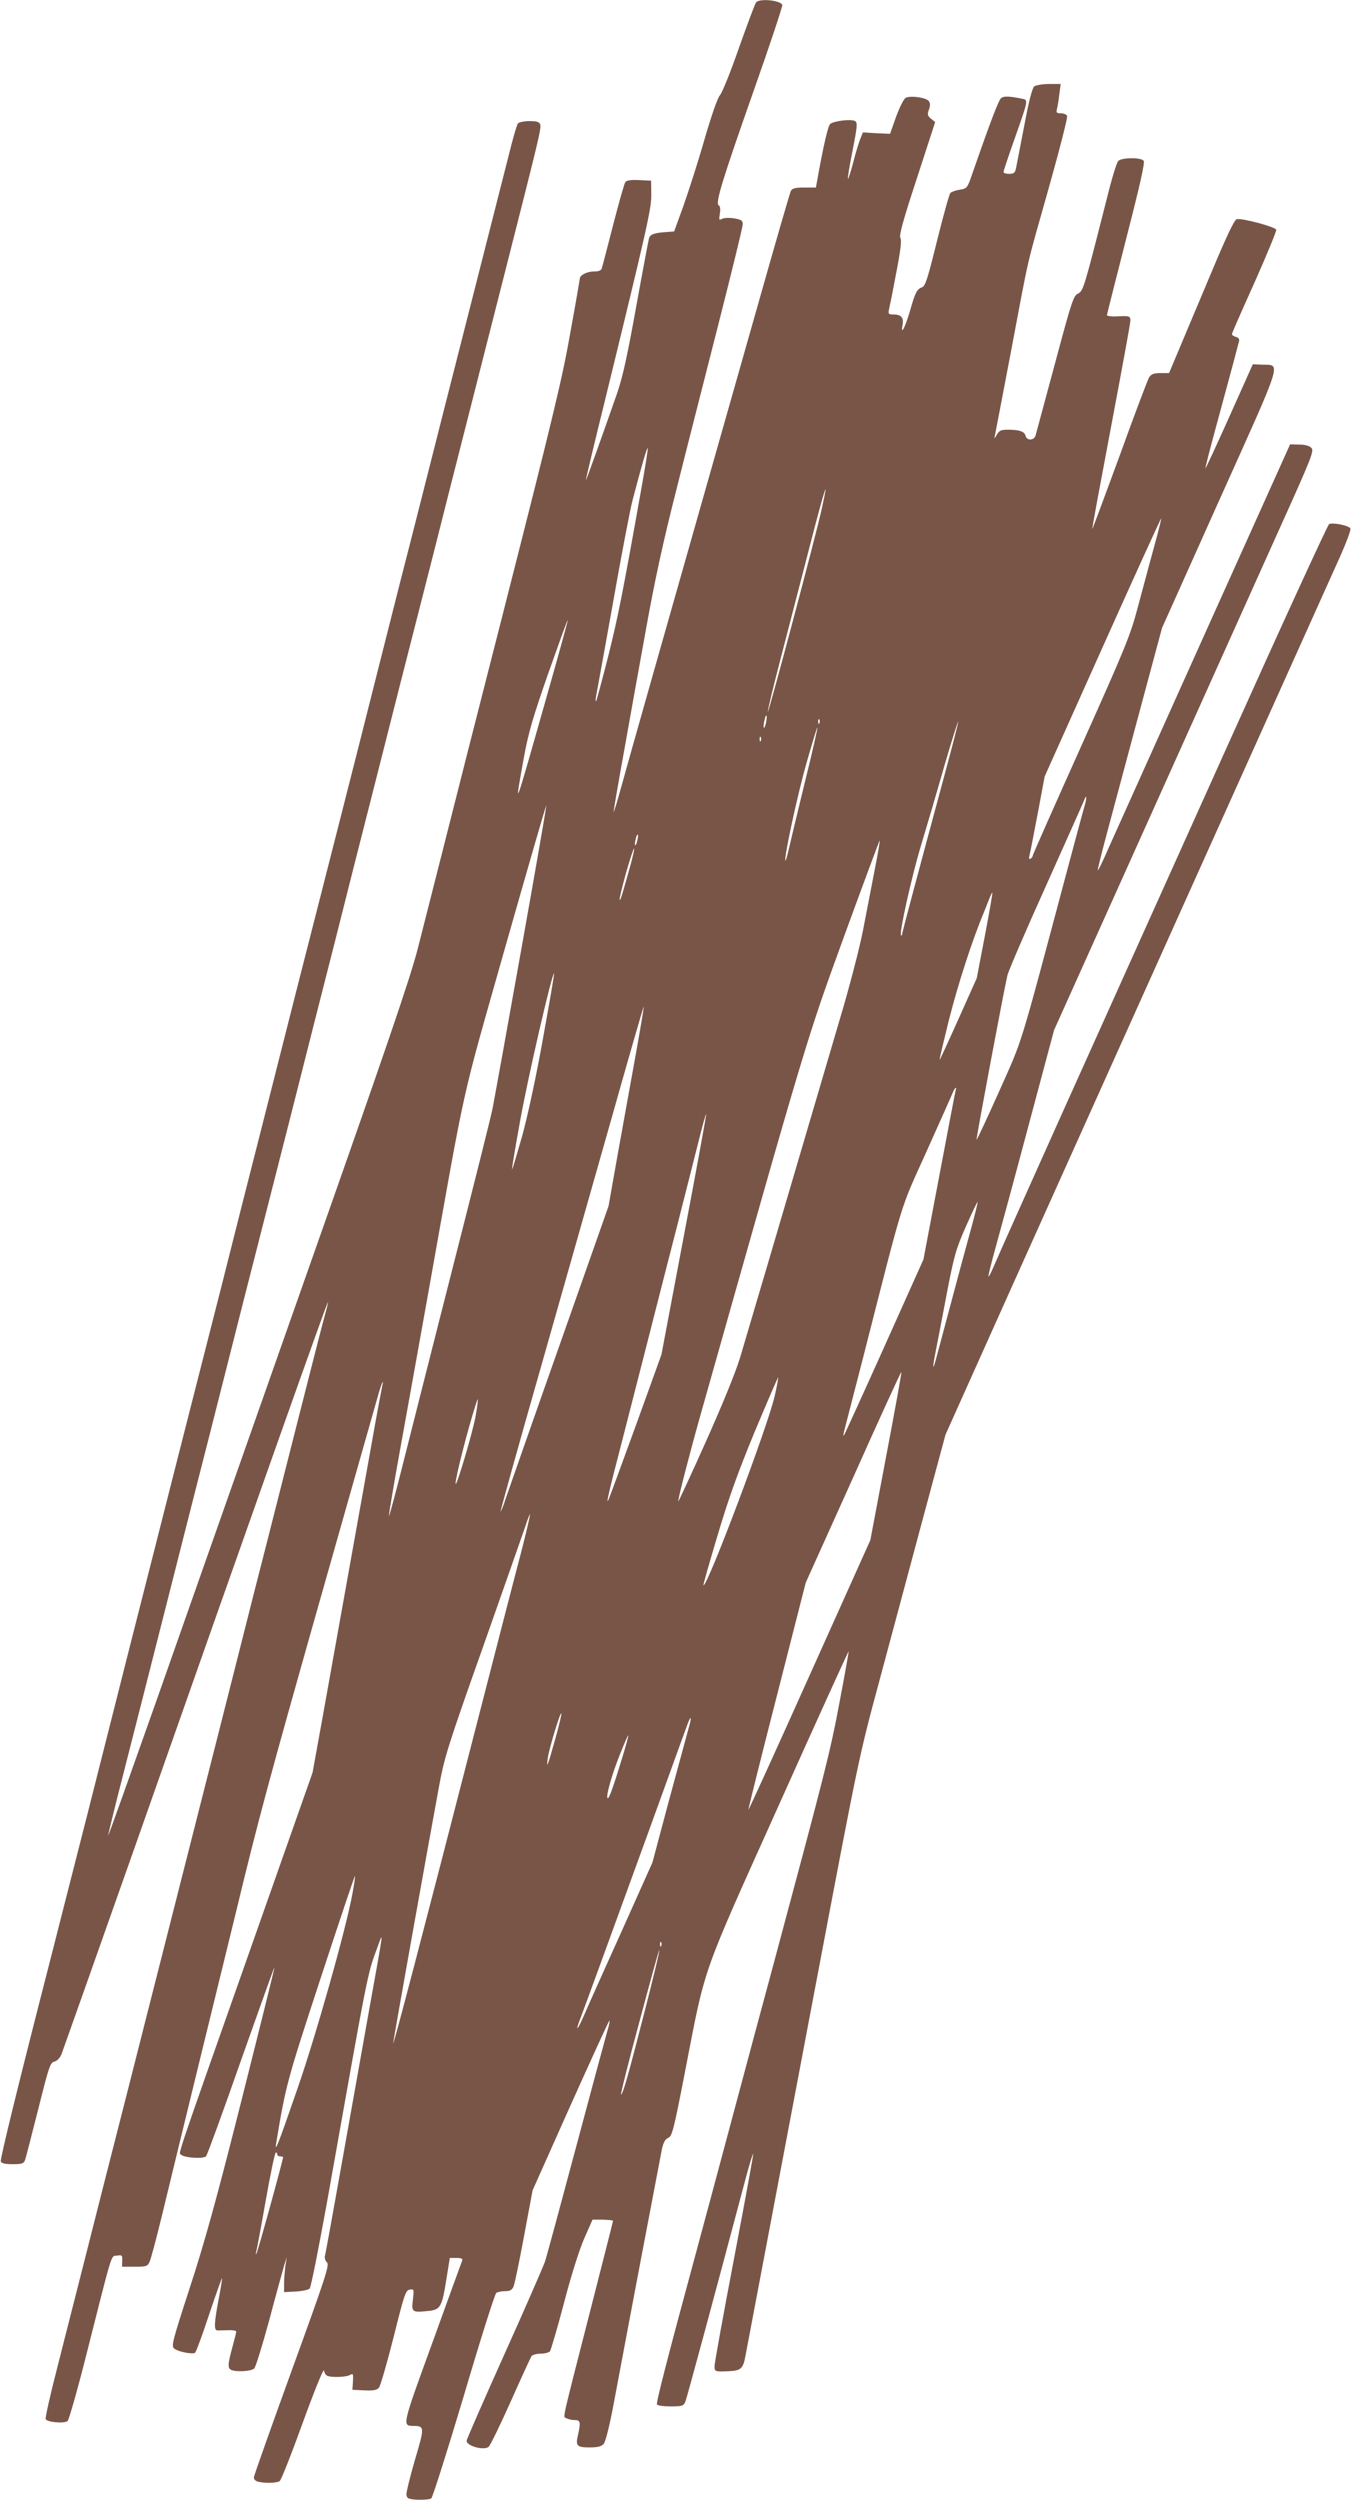 <?xml version="1.0" standalone="no"?>
<!DOCTYPE svg PUBLIC "-//W3C//DTD SVG 20010904//EN"
 "http://www.w3.org/TR/2001/REC-SVG-20010904/DTD/svg10.dtd">
<svg version="1.0" xmlns="http://www.w3.org/2000/svg"
 width="692pt" height="1280pt" viewBox="0 0 692 1280"
 preserveAspectRatio="xMidYMid meet">
<g transform="translate(0,1280) scale(0.1,-0.1)"
fill="#795548" stroke="none">
<path d="M3873 12788 c-6 -7 -45 -112 -88 -233 -42 -121 -86 -230 -97 -242
-12 -13 -43 -101 -79 -225 -32 -112 -81 -264 -107 -338 l-49 -135 -39 -3 c-61
-4 -81 -11 -89 -29 -3 -10 -33 -168 -66 -351 -45 -250 -69 -361 -98 -445 -75
-215 -160 -452 -160 -446 -1 4 43 188 98 410 215 881 238 980 237 1054 l-1 70
-61 3 c-41 2 -64 -1 -71 -10 -5 -7 -33 -105 -62 -218 -29 -113 -55 -213 -58
-222 -3 -13 -15 -18 -43 -18 -33 0 -70 -19 -70 -36 0 -2 -20 -120 -46 -262
-43 -245 -79 -397 -345 -1442 -165 -647 -213 -834 -299 -1175 -50 -198 -114
-448 -141 -555 -40 -154 -160 -505 -571 -1670 -286 -811 -630 -1789 -765
-2172 -136 -384 -247 -697 -249 -695 -1 1 33 142 77 312 44 171 138 542 210
825 72 283 150 592 174 685 24 94 92 359 150 590 58 231 124 488 145 570 21
83 100 393 176 690 75 297 179 707 231 910 51 204 143 566 204 805 103 407
135 533 303 1190 35 140 114 451 175 690 61 239 149 586 196 770 165 649 179
706 172 723 -5 13 -18 17 -55 17 -28 0 -54 -6 -59 -12 -6 -7 -29 -87 -51 -178
-23 -91 -80 -313 -126 -495 -46 -181 -139 -546 -206 -809 -67 -264 -163 -644
-215 -845 -51 -202 -152 -600 -224 -886 -73 -286 -156 -614 -186 -730 -72
-281 -171 -669 -304 -1195 -61 -239 -153 -601 -204 -805 -52 -203 -156 -613
-232 -910 -75 -297 -179 -704 -230 -905 -51 -201 -154 -608 -229 -905 -76
-297 -157 -616 -181 -710 -170 -661 -265 -1049 -261 -1061 4 -10 23 -14 61
-14 48 0 57 3 64 23 4 12 34 129 67 259 54 216 61 238 82 243 14 3 29 19 37
38 7 18 173 487 369 1042 636 1806 995 2820 996 2809 0 -6 -6 -33 -14 -60 -8
-27 -69 -265 -136 -529 -67 -264 -141 -556 -165 -650 -24 -93 -92 -359 -150
-590 -58 -231 -133 -523 -165 -650 -62 -244 -163 -642 -305 -1200 -47 -187
-115 -452 -150 -590 -35 -137 -103 -403 -150 -590 -47 -187 -116 -454 -151
-594 -36 -139 -63 -259 -60 -266 6 -16 94 -24 112 -10 7 5 52 163 99 350 136
537 122 492 155 497 25 4 27 2 26 -26 l-1 -31 65 0 c59 0 66 2 76 25 7 14 35
120 63 235 28 116 116 478 196 805 80 327 161 658 180 735 117 486 175 699
426 1585 154 542 289 1019 301 1060 19 70 38 116 25 60 -3 -14 -29 -151 -56
-305 -71 -396 -194 -1082 -251 -1400 l-49 -270 -326 -925 c-386 -1094 -360
-1019 -348 -1031 17 -17 117 -23 129 -8 6 8 87 229 179 492 93 262 169 476
171 475 1 -2 -74 -304 -167 -673 -130 -516 -192 -739 -267 -968 -92 -283 -96
-300 -78 -312 21 -16 91 -29 105 -21 5 4 38 92 72 196 35 104 65 188 66 186 2
-1 -6 -49 -17 -107 -23 -121 -25 -159 -7 -160 6 0 31 0 55 1 23 1 42 -2 42 -7
0 -5 -9 -41 -20 -81 -24 -87 -25 -108 -4 -116 29 -11 102 -6 116 8 8 8 42 119
77 247 34 129 69 254 76 279 l14 45 -7 -45 c-3 -25 -7 -65 -7 -90 l0 -45 60 3
c33 2 65 9 71 15 7 7 46 206 89 442 217 1220 205 1161 260 1310 30 83 32 98
-46 -335 -33 -184 -96 -537 -140 -785 -44 -247 -82 -457 -85 -466 -2 -9 2 -24
11 -32 13 -14 -6 -72 -180 -551 -107 -295 -195 -543 -195 -550 0 -8 8 -17 17
-20 36 -11 102 -9 116 2 8 7 61 141 118 299 57 157 106 278 108 267 2 -10 8
-22 15 -26 17 -11 95 -9 117 2 18 10 19 8 17 -32 l-3 -43 61 -3 c47 -2 64 1
75 14 8 9 41 125 75 258 55 221 62 241 83 244 22 3 22 2 16 -51 -8 -64 -4 -67
73 -59 68 6 75 17 98 160 l18 112 34 0 c23 0 33 -4 30 -12 -3 -7 -72 -197
-153 -421 -158 -434 -156 -426 -95 -427 55 -1 55 -7 5 -175 -25 -86 -45 -167
-43 -178 3 -19 10 -22 58 -25 30 -1 61 2 69 7 7 5 82 242 167 526 84 285 159
522 166 526 7 5 28 9 46 9 24 0 35 6 42 23 6 12 30 128 54 258 l44 235 192
430 c106 236 196 433 201 438 4 5 0 -20 -11 -55 -10 -35 -82 -302 -160 -594
-78 -291 -149 -555 -159 -585 -11 -30 -105 -246 -210 -479 -105 -234 -191
-430 -191 -437 0 -27 88 -51 113 -31 8 7 59 111 113 232 54 121 102 226 107
233 5 6 26 12 47 12 21 0 42 6 47 12 5 7 38 119 72 248 36 139 79 274 104 331
l42 95 52 0 c29 -1 53 -3 53 -6 0 -3 -45 -180 -100 -395 -168 -657 -157 -605
-140 -615 8 -5 27 -10 43 -10 30 0 32 -10 18 -74 -14 -58 -7 -66 59 -66 42 0
61 5 72 18 9 9 29 89 47 182 75 402 242 1280 251 1325 8 37 17 53 33 60 20 9
28 40 88 350 105 541 77 461 480 1357 194 433 355 786 356 784 1 -1 -20 -121
-48 -267 -48 -255 -71 -344 -334 -1324 -46 -170 -143 -530 -215 -800 -72 -269
-153 -571 -180 -670 -155 -571 -210 -787 -205 -795 3 -6 35 -10 71 -10 57 0
65 2 74 23 8 18 151 548 307 1135 21 79 39 139 41 134 1 -5 -43 -245 -98 -534
-55 -288 -100 -536 -100 -551 0 -29 2 -30 70 -27 65 3 76 12 88 77 11 59 162
854 387 2043 190 1002 198 1040 294 1395 49 182 146 544 216 805 l128 475 332
740 c283 630 1524 3388 1692 3762 30 68 53 129 50 137 -6 15 -87 32 -109 23
-7 -3 -242 -515 -522 -1138 -281 -624 -658 -1462 -839 -1864 -180 -401 -340
-758 -354 -792 -15 -35 -28 -61 -30 -59 -2 2 14 68 36 147 22 79 99 362 170
629 l130 486 481 1069 c265 589 565 1256 667 1483 173 383 185 414 170 429
-10 11 -34 17 -63 17 l-46 1 -439 -975 c-241 -536 -462 -1028 -491 -1092 -28
-65 -53 -116 -55 -114 -2 2 19 86 46 187 27 101 102 380 166 619 l117 435 295
658 c329 731 315 687 218 690 l-48 2 -120 -268 c-66 -147 -121 -266 -123 -265
-1 2 22 93 52 203 30 110 68 250 84 310 16 61 32 120 35 132 5 16 2 23 -14 28
-12 3 -21 10 -21 14 0 5 52 124 116 265 63 142 113 263 111 270 -6 15 -175 60
-202 54 -12 -2 -51 -84 -126 -263 -60 -143 -135 -320 -165 -392 l-56 -133 -44
0 c-34 0 -47 -5 -58 -22 -8 -13 -76 -193 -151 -401 -76 -207 -139 -376 -140
-375 -2 2 42 237 96 523 54 286 99 530 99 543 0 24 -4 26 -72 22 -27 -1 -48 2
-48 7 0 4 45 181 99 393 71 276 96 388 89 397 -14 18 -113 17 -130 -1 -8 -7
-33 -89 -56 -182 -120 -472 -123 -483 -150 -497 -24 -11 -33 -40 -118 -357
-51 -190 -96 -355 -99 -367 -7 -29 -45 -31 -52 -4 -6 22 -31 31 -90 31 -36 0
-45 -4 -58 -27 -10 -18 -14 -21 -10 -8 2 11 41 211 85 444 96 508 72 404 192
829 55 195 97 360 94 368 -3 8 -17 14 -32 14 -22 0 -25 3 -20 23 3 12 9 46 12
75 l7 52 -60 0 c-32 0 -66 -6 -75 -12 -11 -9 -28 -74 -52 -203 -20 -104 -39
-202 -42 -217 -5 -23 -11 -28 -35 -28 -16 0 -29 4 -29 9 0 5 24 78 54 162 73
207 73 207 44 213 -69 14 -95 15 -110 4 -13 -11 -53 -115 -148 -388 -25 -73
-27 -75 -63 -81 -21 -3 -43 -11 -49 -17 -6 -6 -36 -115 -68 -243 -49 -198 -60
-234 -78 -240 -26 -10 -34 -26 -62 -124 -24 -82 -48 -127 -37 -69 7 38 -7 54
-46 54 -25 0 -28 3 -24 23 3 12 20 96 37 187 23 118 29 170 22 181 -8 12 13
89 84 305 l94 289 -21 17 c-18 15 -20 22 -11 47 8 21 7 34 -1 44 -15 18 -94
29 -118 16 -10 -5 -31 -48 -49 -96 l-31 -88 -70 3 -69 4 -14 -34 c-7 -18 -24
-72 -36 -121 -13 -48 -25 -85 -27 -83 -2 2 8 68 24 145 24 123 26 143 13 151
-19 12 -111 1 -128 -15 -11 -10 -34 -108 -66 -287 l-7 -38 -59 0 c-46 0 -61
-4 -69 -17 -5 -10 -72 -241 -149 -513 -539 -1897 -685 -2411 -718 -2532 -21
-76 -39 -136 -41 -135 -1 2 22 138 52 303 29 164 81 452 115 639 44 245 87
443 155 710 51 204 149 586 216 850 67 264 123 491 123 505 1 21 -5 25 -43 32
-25 4 -51 3 -62 -2 -16 -9 -17 -7 -12 26 4 23 2 39 -6 43 -18 11 19 131 186
605 79 224 142 414 140 421 -10 24 -117 34 -134 13z m-588 -2490 c-98 -550
-120 -659 -171 -863 -31 -121 -58 -222 -61 -225 -3 -3 -3 11 1 30 4 19 43 235
87 480 43 245 88 477 98 515 50 191 75 275 79 271 2 -3 -13 -96 -33 -208z
m925 -99 c-27 -127 -274 -1053 -277 -1043 -2 5 28 128 66 274 38 146 104 401
147 567 77 299 104 384 64 202z m1701 -200 c-22 -79 -58 -216 -82 -304 -39
-148 -61 -202 -290 -713 -137 -305 -249 -558 -249 -562 0 -5 -5 -12 -11 -16
-9 -5 -10 1 -5 20 4 15 22 111 42 214 l35 187 297 662 c163 364 298 660 300
659 1 -2 -15 -68 -37 -147z m-3115 -780 c-165 -581 -163 -576 -112 -294 22
121 46 204 124 427 54 152 98 275 100 273 2 -1 -49 -184 -112 -406z m1128
-118 c-4 -17 -9 -30 -11 -27 -3 2 -2 19 2 36 9 41 17 33 9 -9z m273 -3 c-3 -8
-6 -5 -6 6 -1 11 2 17 5 13 3 -3 4 -12 1 -19z m629 -310 c-122 -452 -206 -765
-206 -774 0 -4 -2 -5 -5 -2 -10 10 55 302 103 461 27 89 80 269 117 399 38
130 71 235 73 233 2 -2 -35 -144 -82 -317z m-705 1 c-38 -156 -75 -310 -82
-342 -7 -31 -14 -55 -16 -53 -9 9 61 335 109 503 29 101 53 181 55 179 2 -2
-27 -131 -66 -287z m-224 219 c-3 -8 -6 -5 -6 6 -1 11 2 17 5 13 3 -3 4 -12 1
-19z m1658 -335 c-8 -27 -50 -183 -94 -348 -246 -922 -220 -835 -343 -1112
-62 -138 -114 -250 -116 -248 -3 3 140 765 158 841 5 22 93 227 196 455 102
228 190 424 195 437 15 40 18 23 4 -25z m-2885 -734 c-72 -404 -138 -768 -146
-809 -15 -70 -65 -271 -279 -1110 -47 -184 -122 -482 -168 -663 -45 -180 -83
-323 -85 -319 -1 5 24 157 57 338 33 181 96 534 141 784 205 1148 165 968 396
1784 115 404 210 733 212 732 2 -2 -56 -334 -128 -737z m594 557 c-3 -15 -8
-25 -11 -23 -2 3 -1 17 3 31 3 15 8 25 11 23 2 -3 1 -17 -3 -31z m1216 -151
c-16 -83 -43 -222 -60 -310 -17 -88 -71 -296 -121 -462 -129 -439 -253 -859
-369 -1253 -56 -190 -119 -401 -139 -470 -24 -78 -90 -240 -176 -432 -76 -170
-140 -307 -141 -305 -4 4 61 255 111 432 549 1942 545 1929 737 2457 100 274
183 497 184 495 2 -2 -10 -70 -26 -152z m-1250 28 c-44 -158 -52 -184 -56
-180 -3 2 12 63 32 136 21 72 39 129 42 127 2 -2 -6 -39 -18 -83z m1815 -362
l-42 -219 -94 -210 c-52 -116 -95 -209 -96 -208 -2 1 20 92 47 202 47 185 119
408 178 549 13 33 28 70 33 83 5 12 10 22 12 22 2 0 -15 -99 -38 -219z m-2264
-529 c-35 -196 -79 -399 -107 -500 -27 -94 -49 -170 -51 -168 -2 1 17 115 42
252 39 218 164 759 173 750 2 -2 -24 -152 -57 -334z m475 -83 c-24 -134 -66
-363 -92 -509 l-47 -265 -252 -715 c-139 -393 -262 -746 -275 -783 -12 -38
-24 -67 -26 -65 -1 2 90 332 205 733 114 402 279 983 367 1292 87 309 160 561
161 559 2 -2 -17 -113 -41 -247z m1639 -181 c-2 -7 -40 -205 -84 -439 l-81
-427 -201 -448 c-111 -247 -204 -451 -207 -454 -3 -3 -2 6 1 20 4 14 45 176
93 360 221 866 190 764 330 1075 69 154 130 290 135 303 9 23 22 32 14 10z
m-1391 -739 l-116 -614 -130 -360 c-72 -198 -135 -369 -140 -380 -16 -38 -3
23 60 265 33 129 97 377 141 550 44 173 112 439 151 590 38 151 87 341 107
422 20 81 38 146 40 144 2 -2 -49 -280 -113 -617z m1467 20 c-22 -79 -69 -254
-105 -389 -87 -326 -84 -317 -85 -302 -1 7 6 45 14 85 8 40 33 169 55 287 38
196 47 226 98 342 31 70 58 126 59 124 2 -2 -14 -68 -36 -147z m-432 -1155
l-81 -429 -311 -692 c-171 -381 -312 -691 -314 -689 -1 1 64 264 146 583 l148
580 244 541 c133 298 244 540 246 538 2 -2 -33 -196 -78 -432z m-570 313 c-30
-143 -349 -990 -366 -973 -2 1 31 117 73 257 58 194 103 319 191 532 64 152
117 276 119 275 1 -2 -6 -43 -17 -91z m-1534 -113 c-15 -79 -94 -348 -101
-341 -5 5 28 146 68 289 23 81 43 146 45 144 2 -2 -3 -44 -12 -92z m231 -704
c-30 -113 -131 -504 -225 -870 -276 -1073 -432 -1668 -427 -1630 4 33 171 968
235 1315 27 147 45 206 224 710 107 303 204 581 217 618 12 38 24 67 25 65 2
-2 -20 -96 -49 -208z m179 -940 c-41 -146 -47 -161 -39 -100 7 49 63 234 69
228 3 -2 -11 -60 -30 -128z m681 48 c-8 -29 -53 -195 -100 -368 l-84 -315
-159 -355 c-88 -195 -173 -384 -188 -420 -39 -90 -52 -100 -19 -15 29 77 84
227 347 950 96 264 182 504 193 532 23 67 31 61 10 -9z m-341 -154 c-45 -147
-66 -206 -73 -200 -9 10 20 114 61 218 23 58 43 105 45 103 2 -2 -13 -56 -33
-121z m-1380 -690 c-33 -181 -188 -730 -282 -999 -101 -292 -117 -332 -108
-275 49 294 54 314 227 841 95 290 174 525 176 524 2 -2 -4 -43 -13 -91z
m1582 -266 c-3 -8 -6 -5 -6 6 -1 11 2 17 5 13 3 -3 4 -12 1 -19z m-82 -324
c-90 -350 -113 -431 -124 -438 -4 -3 37 163 93 369 55 206 101 373 103 371 3
-2 -30 -138 -72 -302z m-1885 -744 c0 -5 7 -10 15 -10 8 0 15 -2 15 -4 0 -14
-131 -490 -137 -495 -3 -3 -4 1 -1 9 3 9 25 127 49 263 24 136 47 247 52 247
4 0 7 -4 7 -10z"/>
</g>
</svg>
